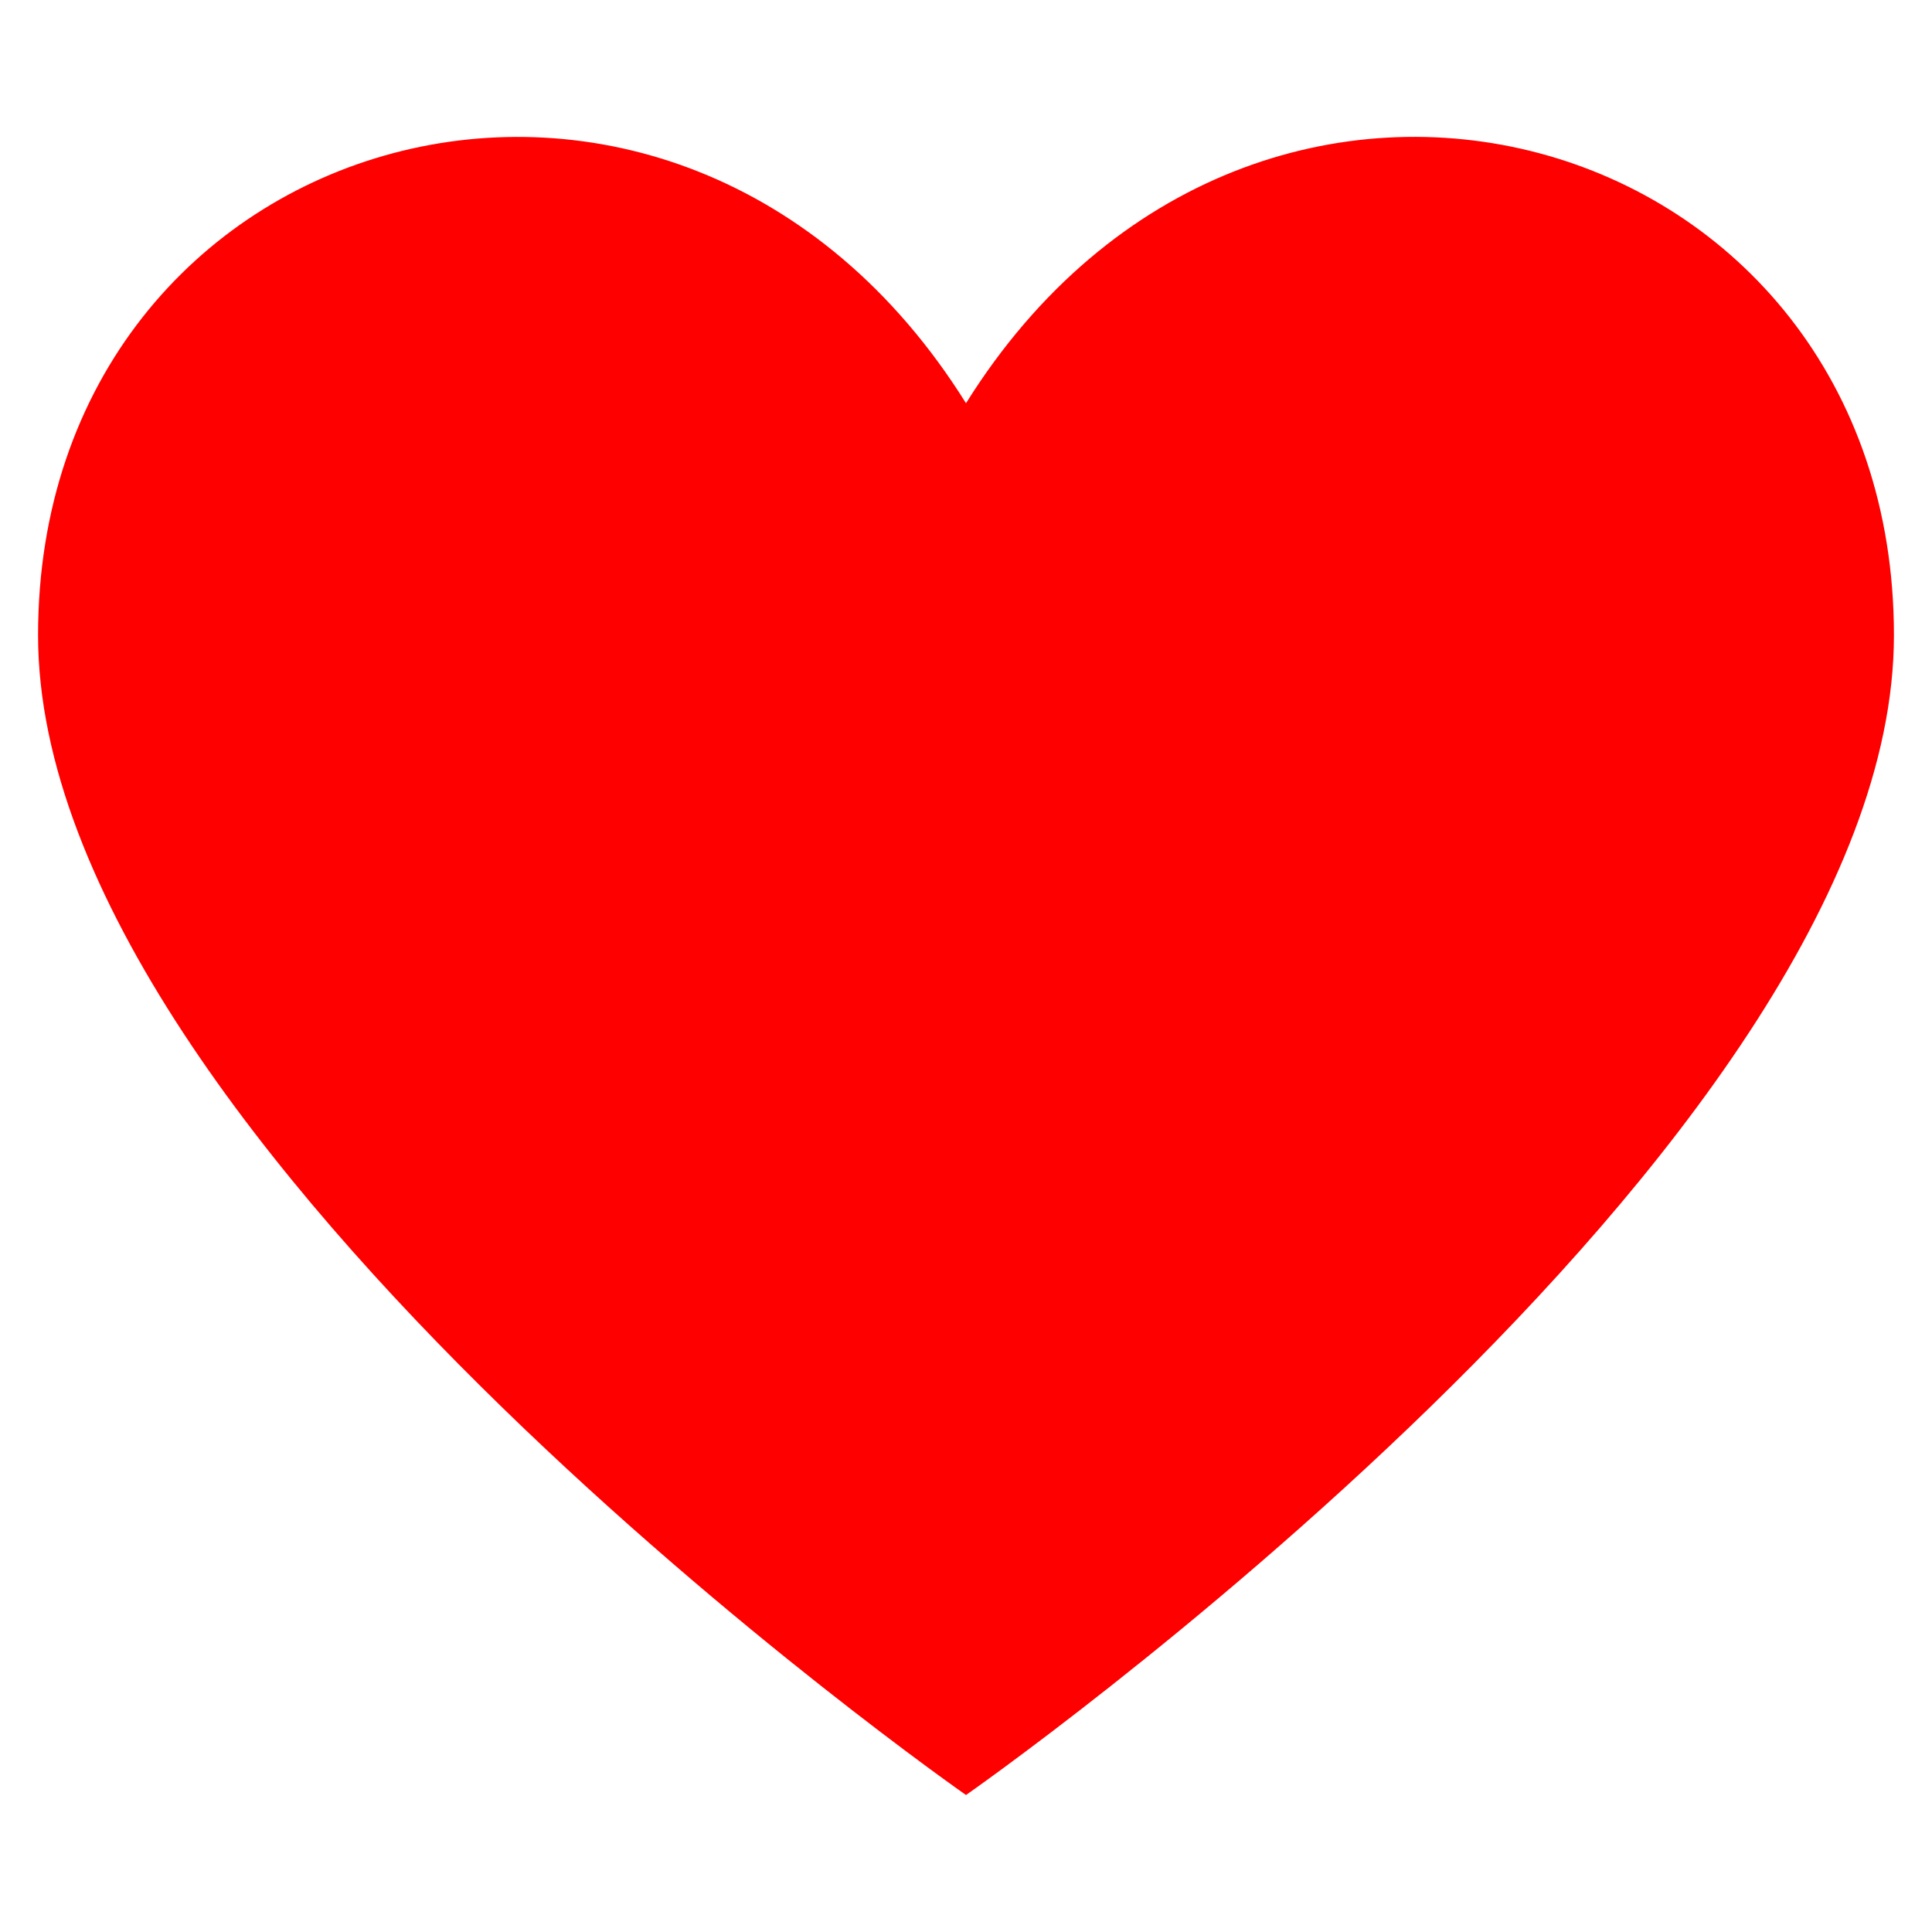 <?xml version="1.0" encoding="utf-8"?>
<svg version="1.1" id="Layer_1" xmlns="http://www.w3.org/2000/svg" xmlns:xlink="http://www.w3.org/1999/xlink" x="0px" y="0px"
	 viewBox="0 0 1000 1000" style="enable-background:new 0 0 1000 1000;" xml:space="preserve">
<style type="text/css">
	.st0{fill:red;} /* Set the fill color to red */
</style>
<path class="st0" d="M980.3,328.8C980.3,594,500,929.1,500,929.1S19.7,594,19.7,328.8S349.9-31.4,500,208.7
	C650.1-31.4,980.3,63.5,980.3,328.8z"/>
</svg>
